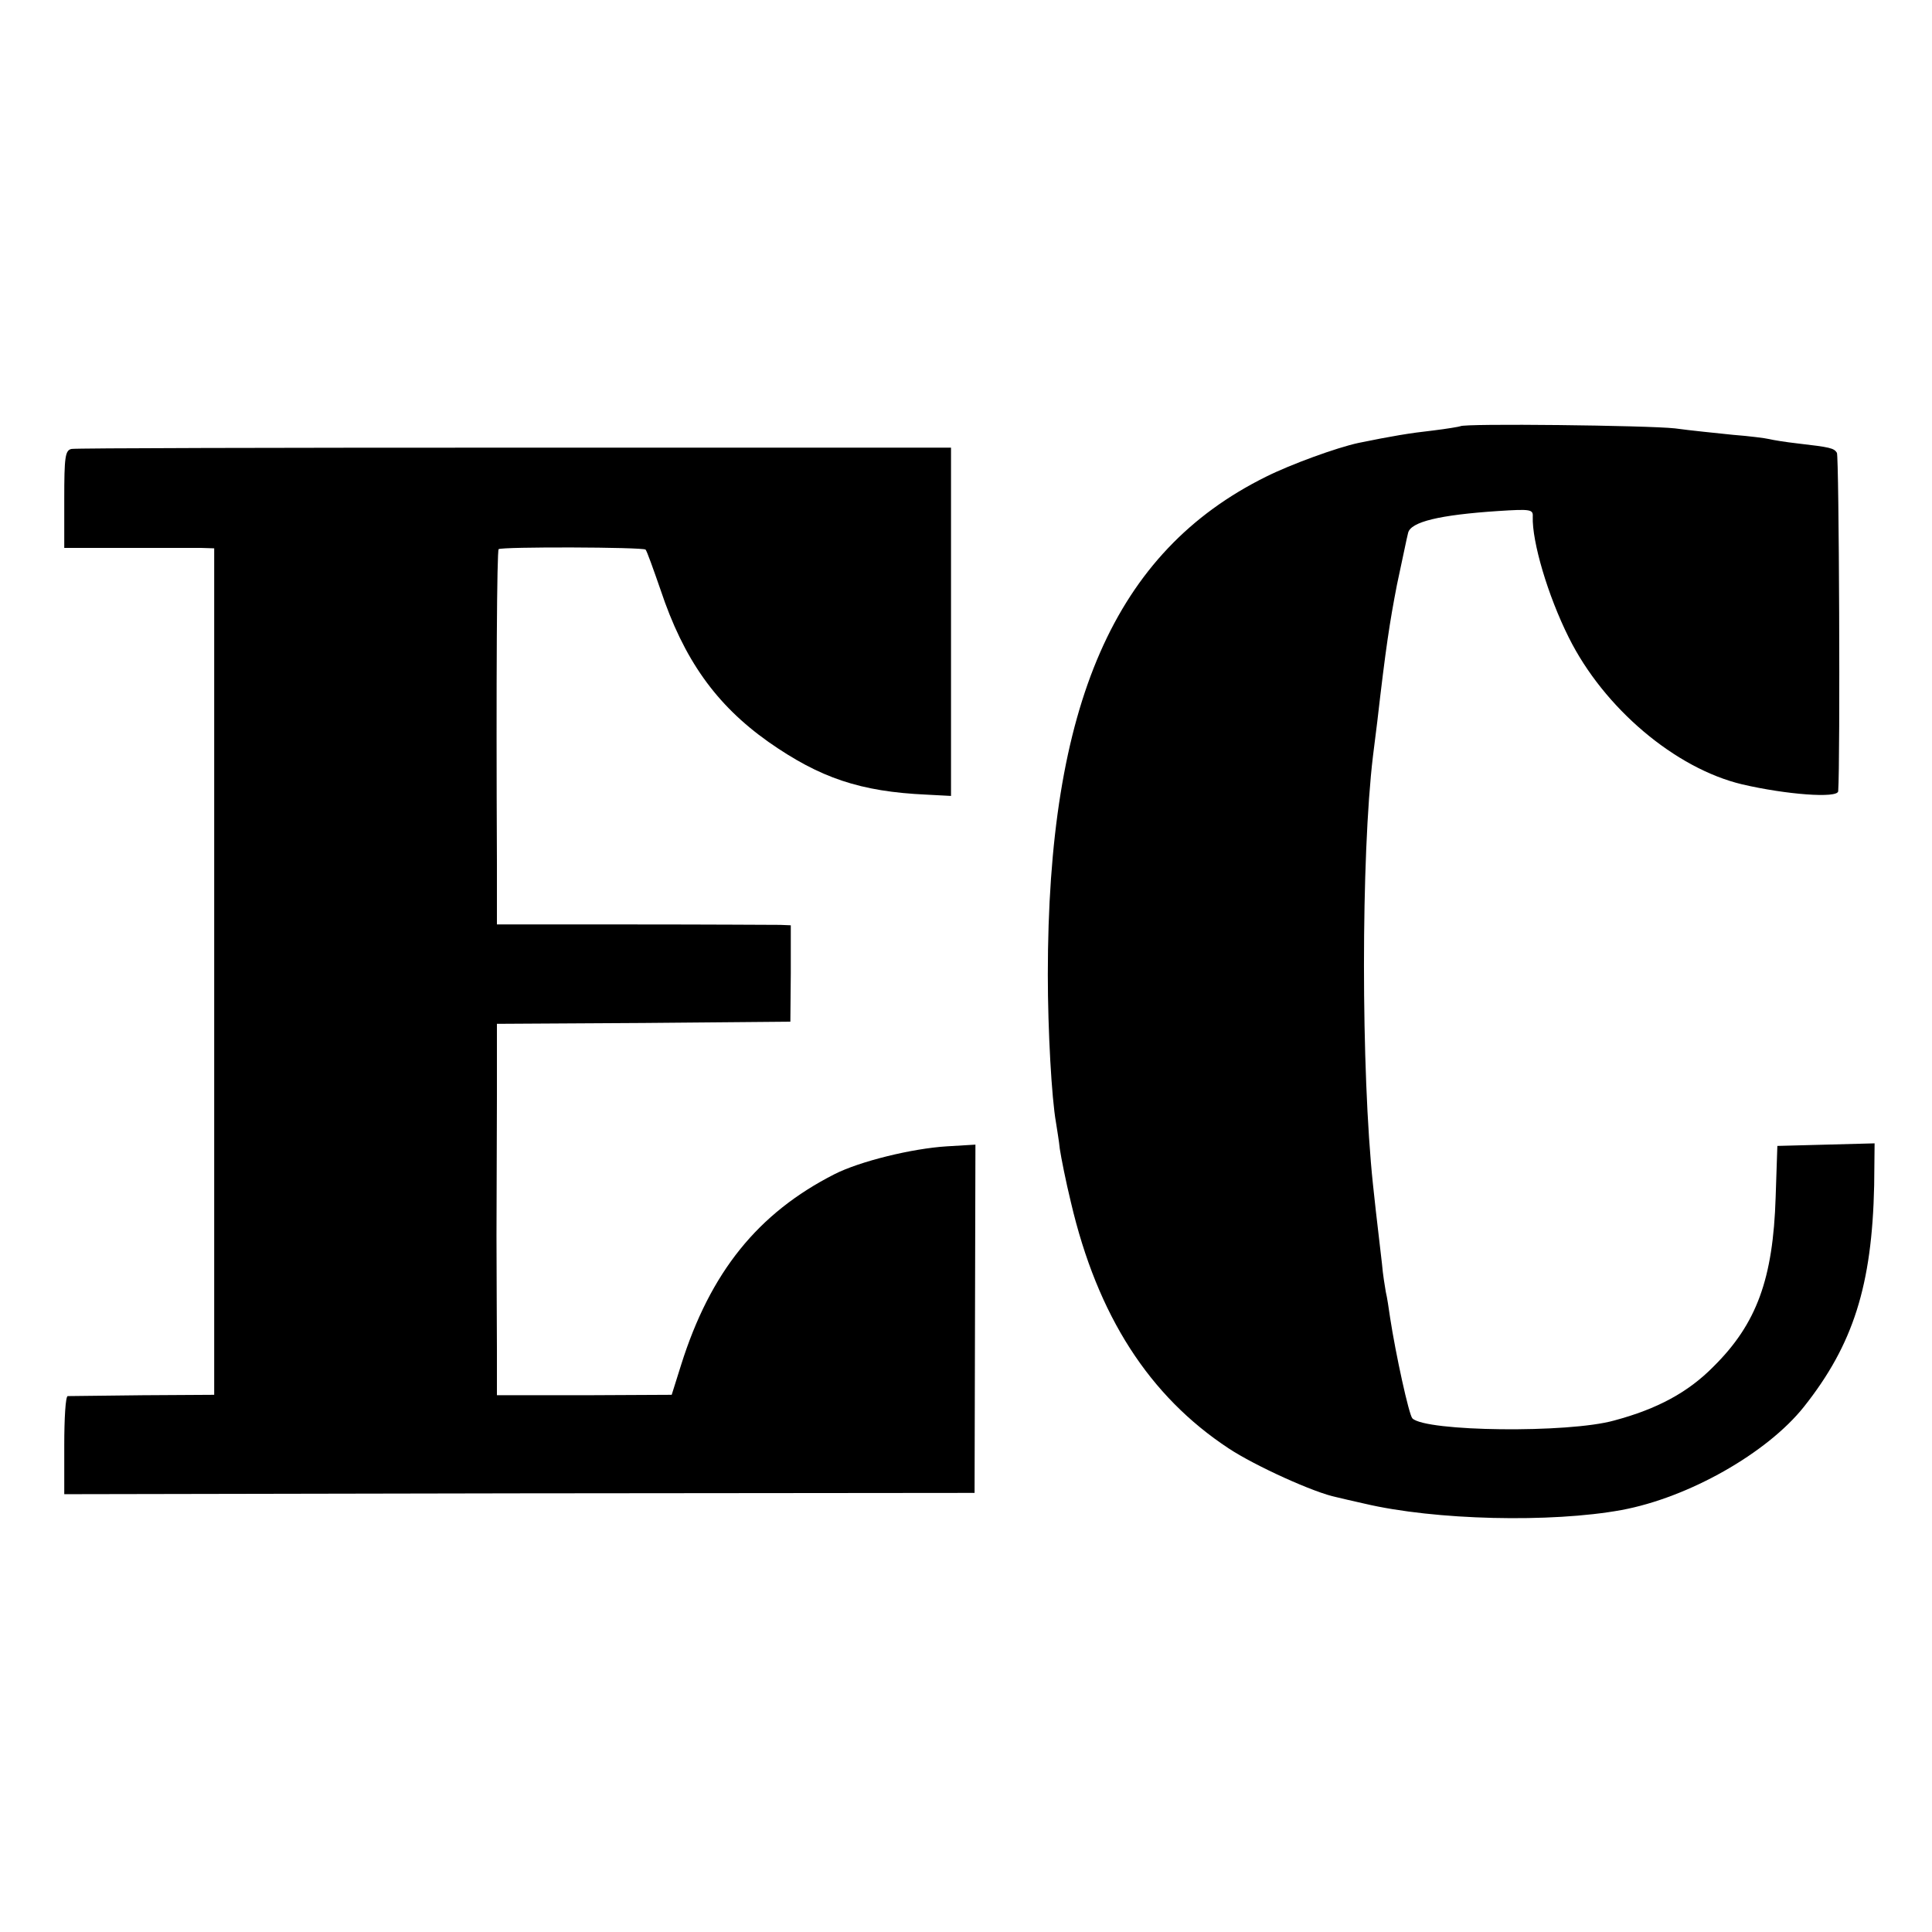 <?xml version="1.0" standalone="no"?>
<!DOCTYPE svg PUBLIC "-//W3C//DTD SVG 20010904//EN"
 "http://www.w3.org/TR/2001/REC-SVG-20010904/DTD/svg10.dtd">
<svg version="1.0" xmlns="http://www.w3.org/2000/svg"
 width="451pt" height="451pt" viewBox="0 0 451 451"
 preserveAspectRatio="xMidYMid meet">
<g transform="translate(0,451) scale(0.1,-0.1)"
fill="#000000" stroke="none">
<path d="M3409 3515 c-2 -1 -31 -6 -64 -10 -54 -6 -96 -13 -174 -29 -51 -11
-158 -50 -216 -79 -353 -175 -509 -531 -509 -1162 0 -132 9 -289 19 -345 2
-14 7 -42 9 -62 3 -20 14 -76 26 -125 62 -265 183 -452 368 -574 62 -41 201
-104 252 -114 8 -2 38 -9 65 -15 165 -39 436 -45 600 -15 157 29 340 133 426
241 115 145 159 283 164 517 l1 98 -113 -3 -114 -3 -4 -120 c-6 -190 -44 -295
-145 -395 -59 -60 -131 -99 -232 -126 -107 -30 -440 -26 -471 5 -8 8 -39 150
-52 235 -3 21 -7 48 -10 60 -2 12 -7 41 -9 66 -14 118 -17 148 -21 185 -28
265 -28 767 0 1000 3 22 7 58 10 80 20 174 29 232 46 320 12 55 23 110 26 121
6 26 74 42 209 51 77 5 83 4 82 -13 -2 -58 35 -184 84 -282 82 -165 249 -306
405 -343 103 -24 223 -33 224 -16 5 69 2 782 -3 790 -7 11 -15 13 -93 22 -27
3 -57 8 -65 10 -8 2 -46 7 -85 10 -38 4 -99 10 -135 15 -63 7 -494 12 -501 5z"/>
<path d="M167 3462 c-15 -3 -17 -19 -17 -117 l0 -114 143 0 c78 0 157 0 175 0
l32 -1 0 -988 0 -988 -167 -1 c-93 -1 -171 -2 -175 -2 -5 -1 -8 -52 -8 -115
l0 -114 1063 2 1062 1 1 407 1 406 -67 -4 c-81 -5 -203 -35 -262 -65 -179 -91
-290 -229 -358 -445 l-22 -70 -204 -1 -204 0 0 104 c0 56 -1 177 -1 268 0 91
1 239 1 330 l0 165 343 2 342 3 1 113 0 112 -25 1 c-14 0 -169 1 -343 1 l-318
0 0 141 c-2 435 0 731 4 735 7 6 336 5 343 -1 3 -3 18 -45 35 -94 54 -162 129
-268 252 -355 120 -84 214 -116 369 -123 l57 -3 0 407 0 406 -1018 0 c-560 0
-1026 -1 -1035 -3z"/>
</g>
</svg>
